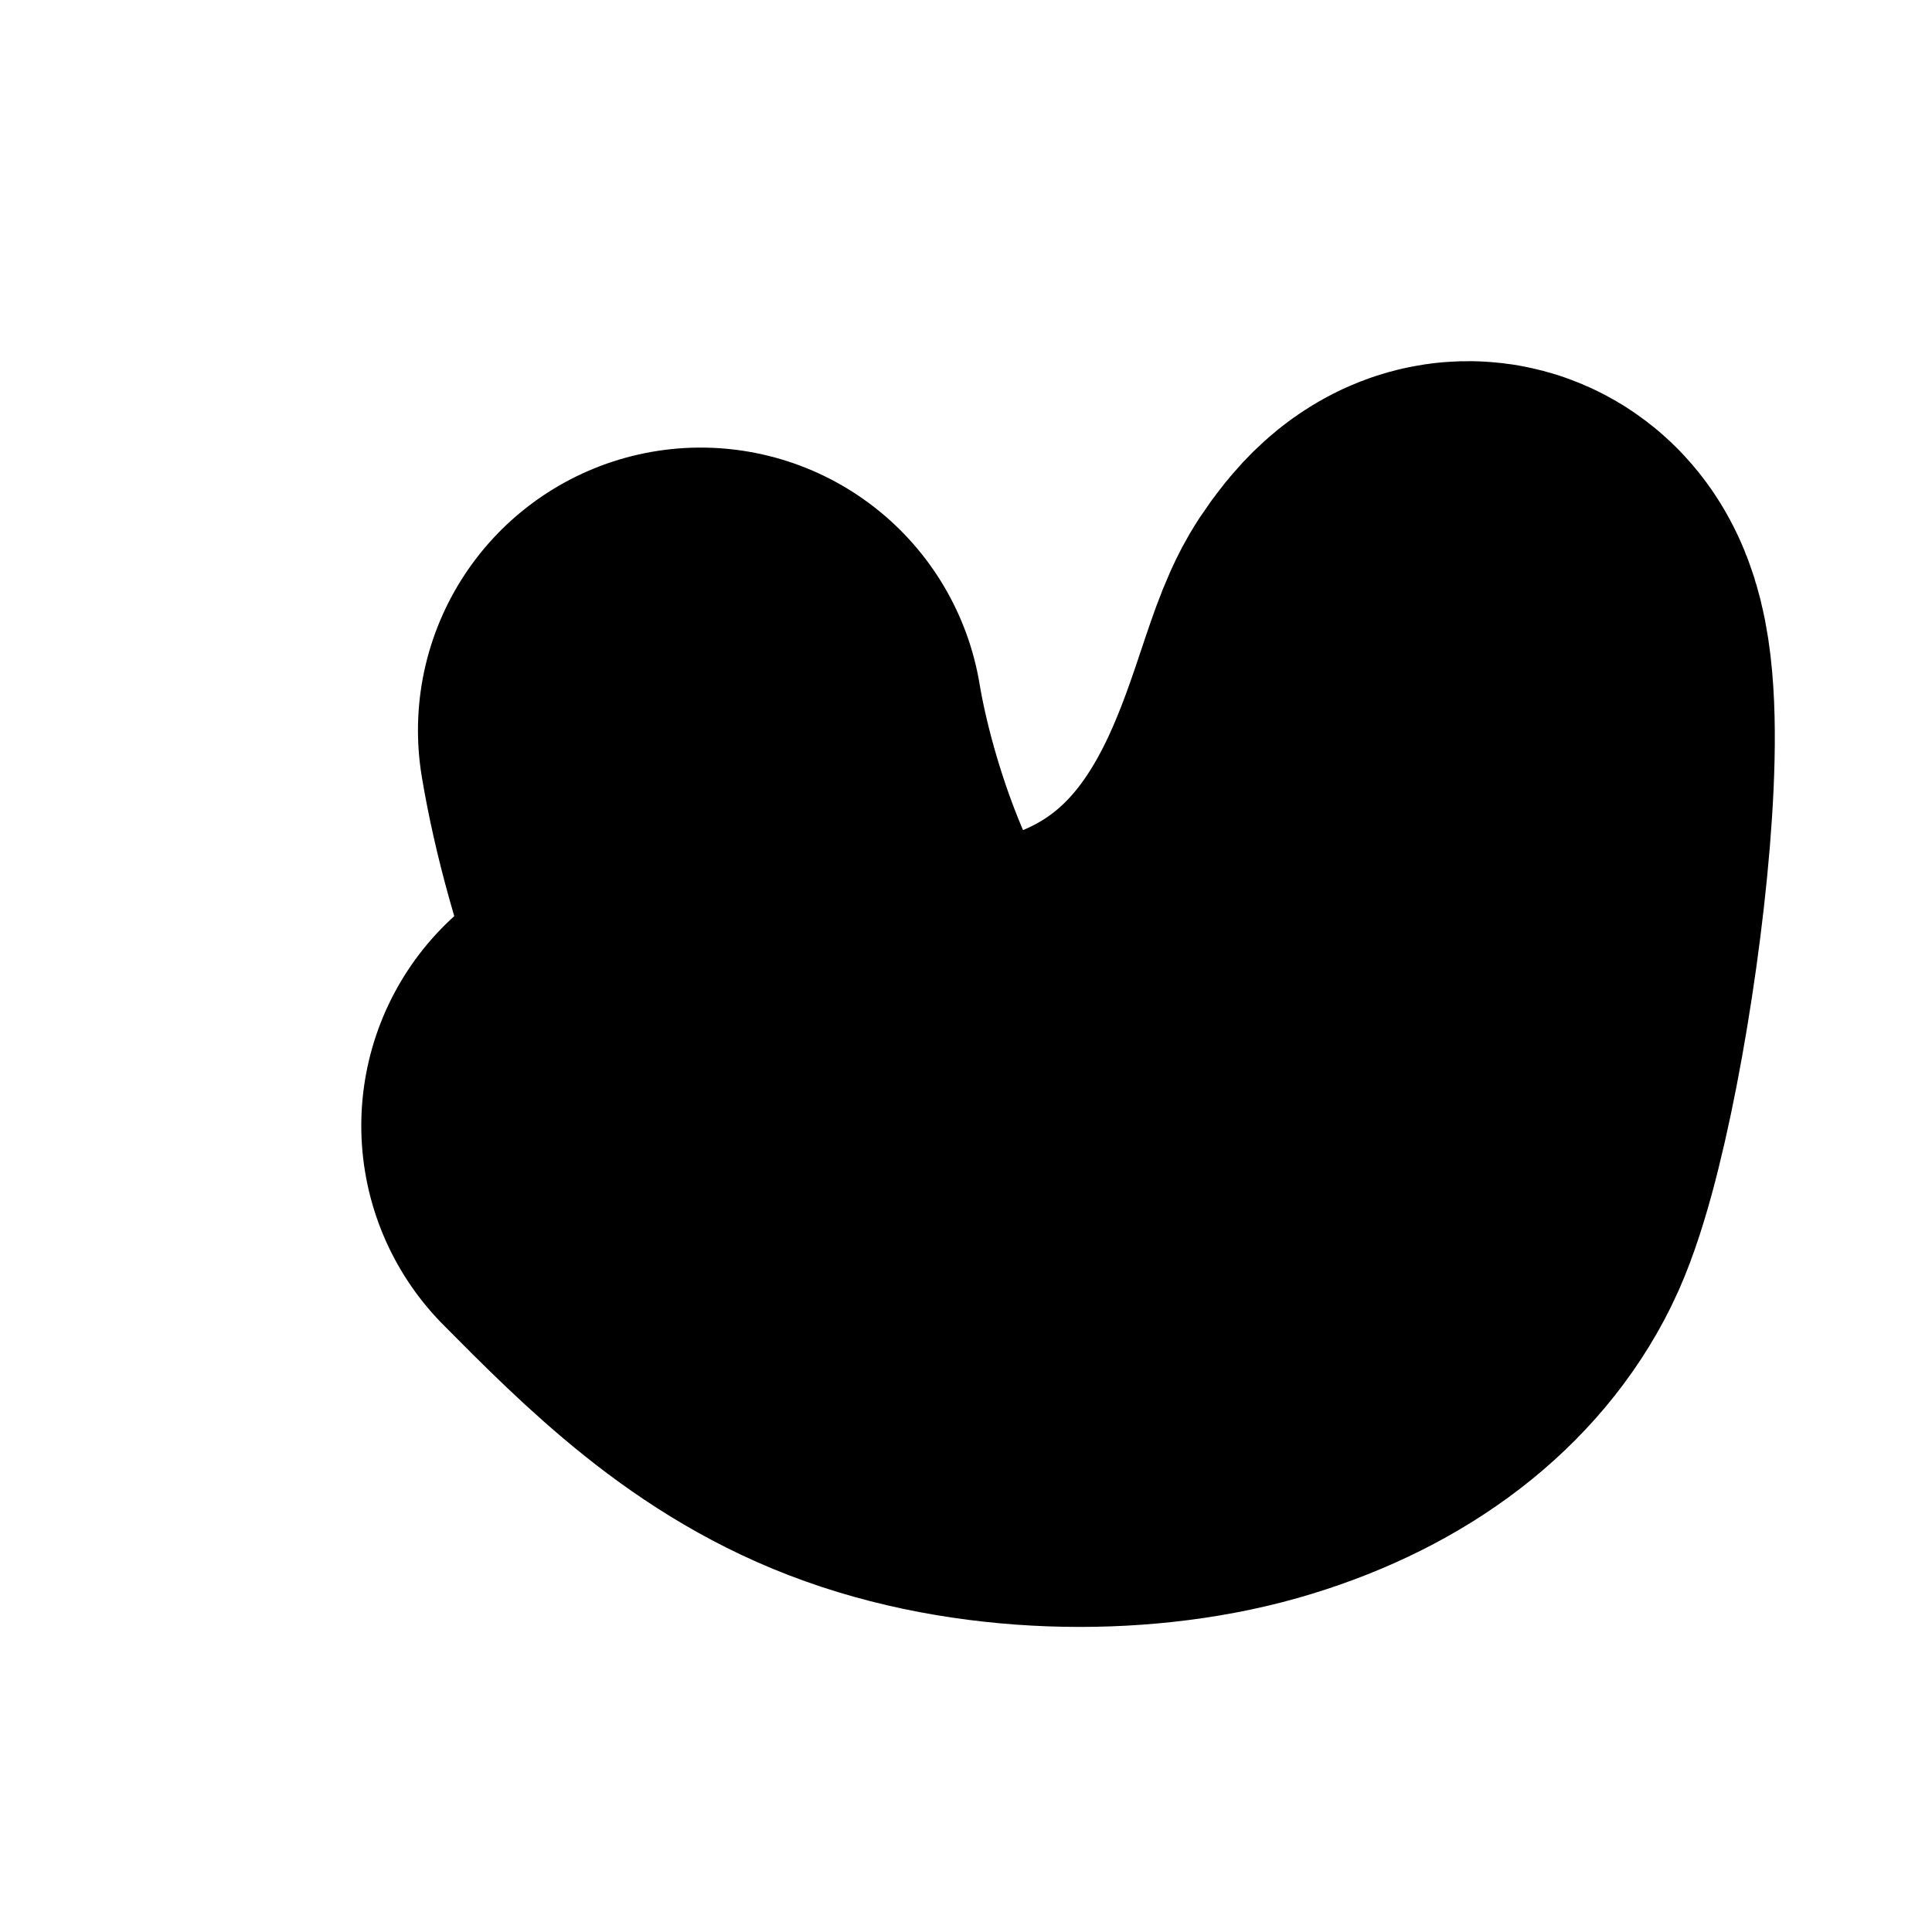 <?xml version="1.0" encoding="utf-8"?>
<svg xmlns="http://www.w3.org/2000/svg" fill="none" height="100%" overflow="visible" preserveAspectRatio="none" style="display: block;" viewBox="0 0 3 3" width="100%">
<path d="M1.088 1.134C1.117 1.308 1.205 1.572 1.336 1.704C1.414 1.783 1.611 1.748 1.73 1.705C2.129 1.558 2.171 1.134 2.229 1.046C2.397 0.792 2.288 1.66 2.201 1.835C2.154 1.93 2.056 2.01 1.909 2.055C1.763 2.1 1.56 2.1 1.398 2.042C1.235 1.984 1.119 1.868 1 1.748" id="Vector 640" stroke="black" stroke-linecap="round" stroke-width="0.878"/>
</svg>